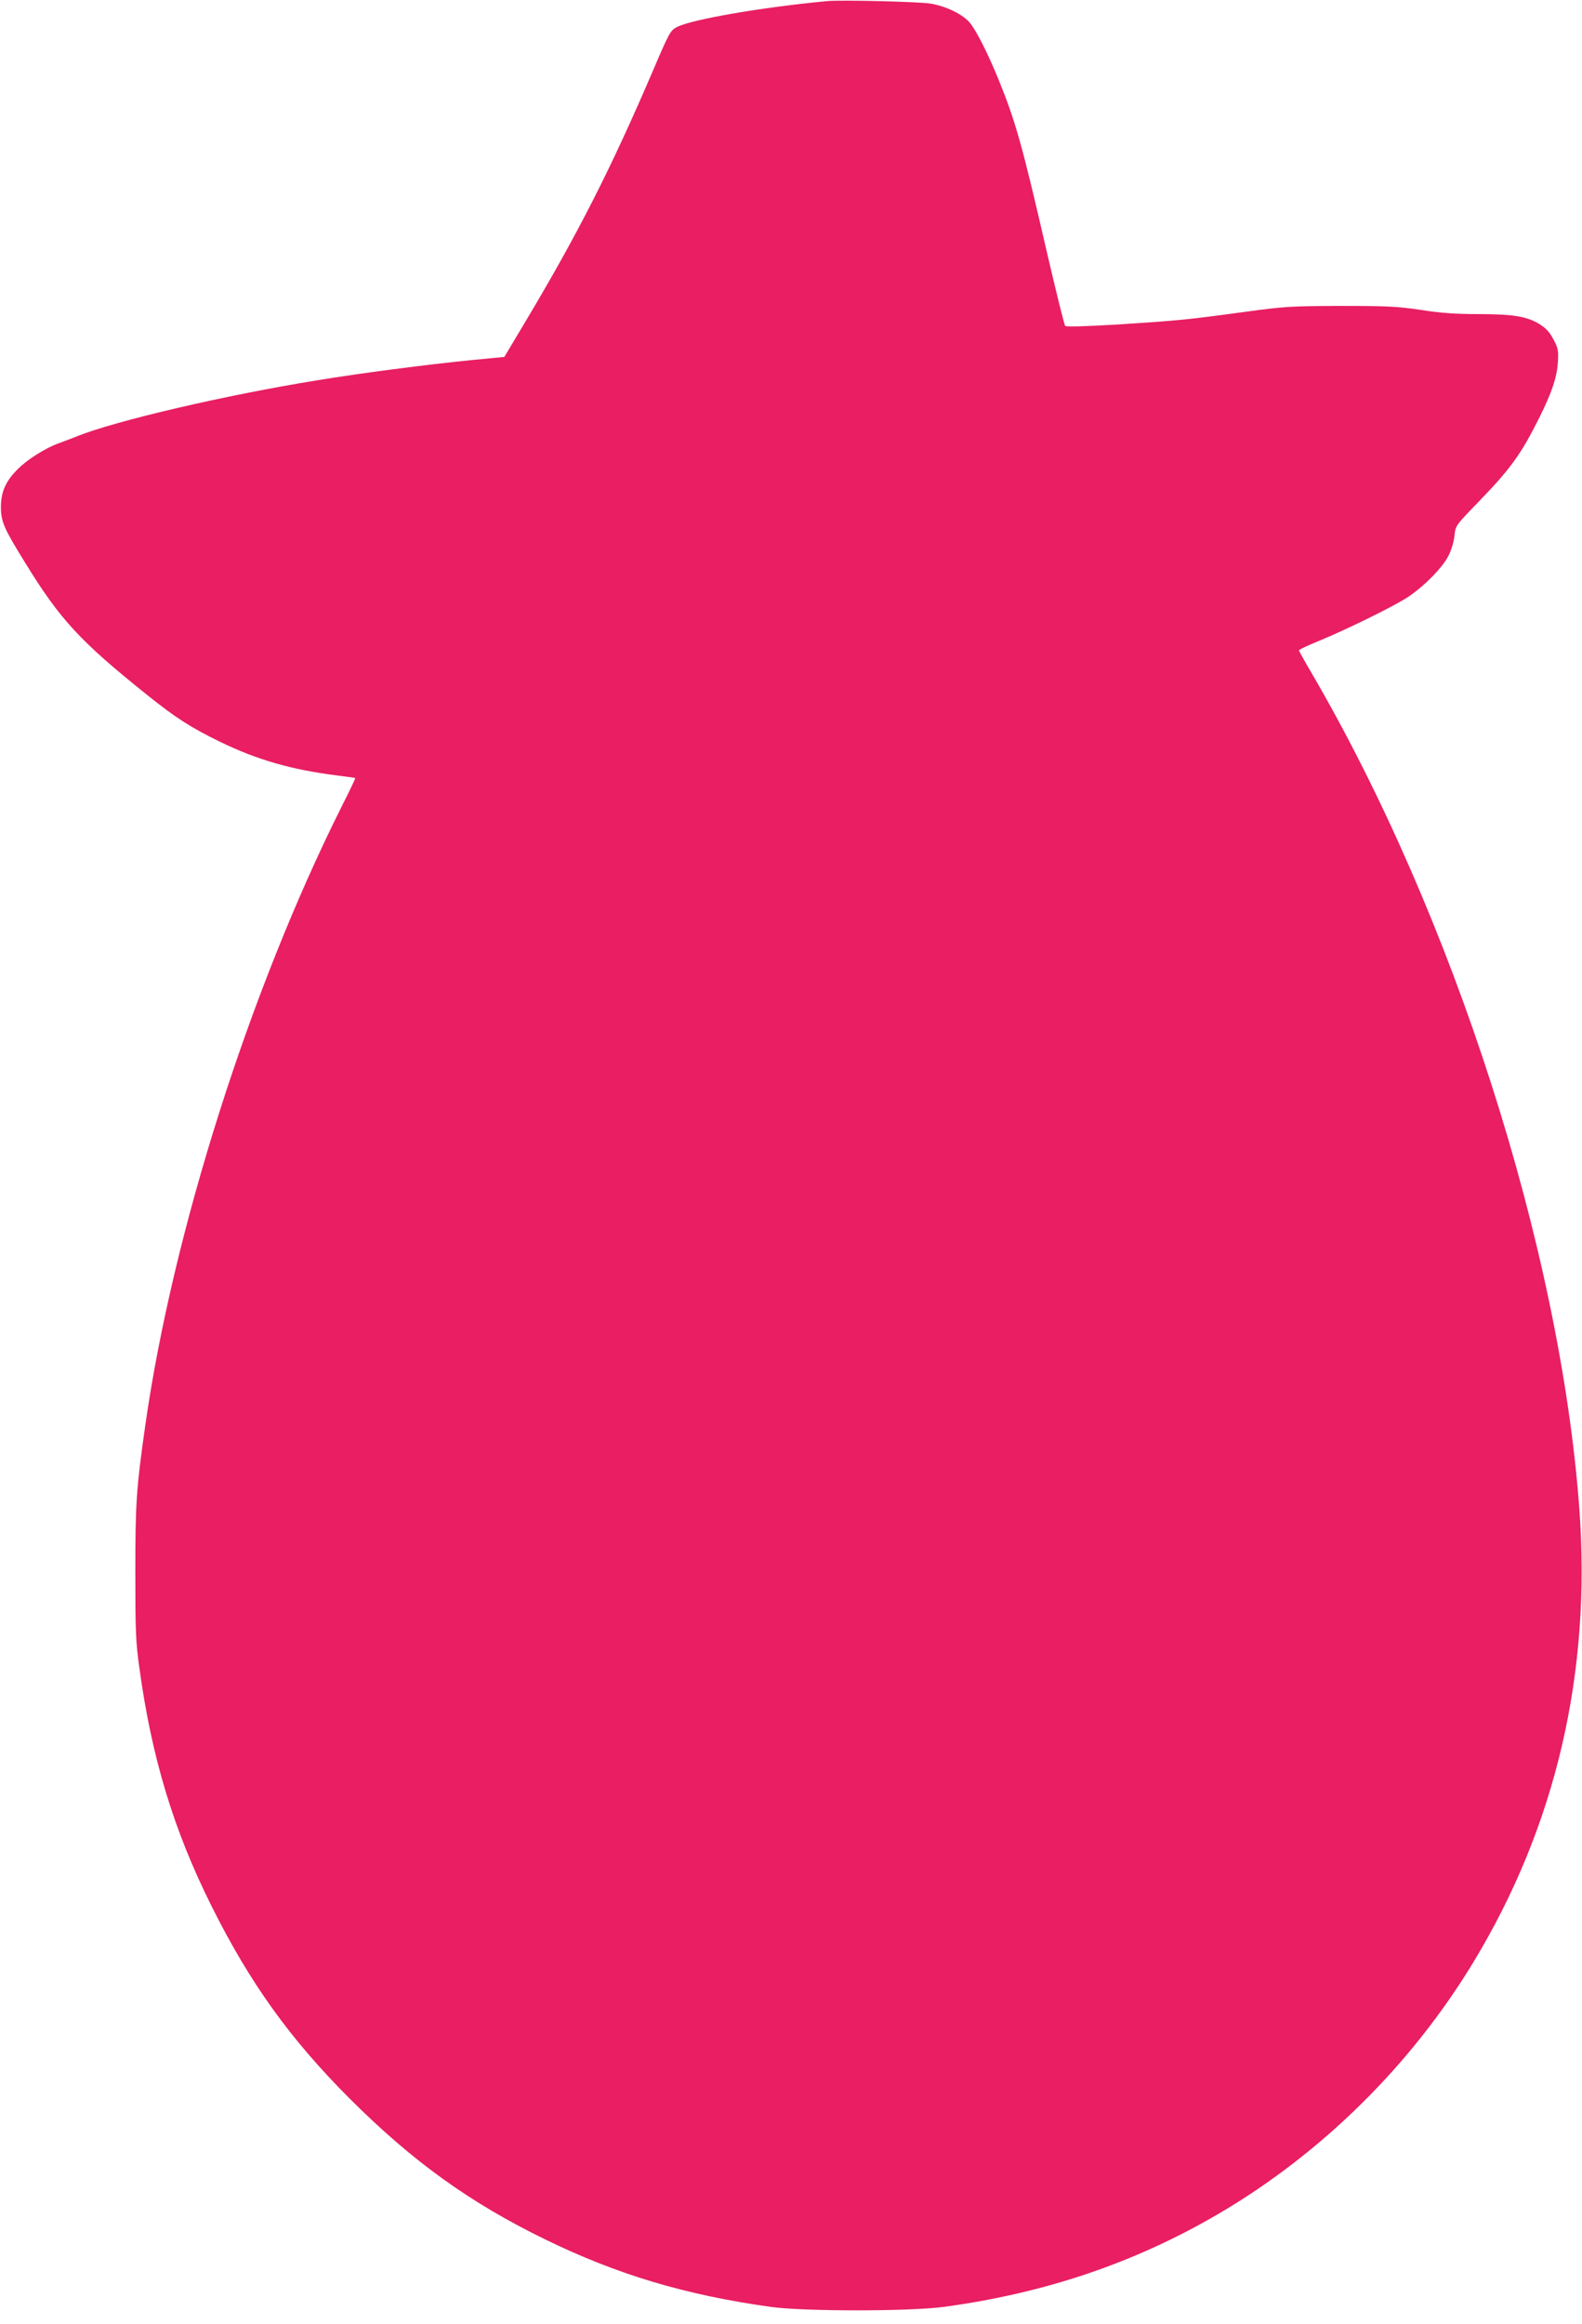 <?xml version="1.0" standalone="no"?>
<!DOCTYPE svg PUBLIC "-//W3C//DTD SVG 20010904//EN"
 "http://www.w3.org/TR/2001/REC-SVG-20010904/DTD/svg10.dtd">
<svg version="1.0" xmlns="http://www.w3.org/2000/svg"
 width="872pt" height="1280pt" viewBox="0 0 872 1280"
 preserveAspectRatio="xMidYMid meet">
<g transform="translate(0,1280) scale(0.1,-0.1)"
fill="#e91e63" stroke="none">
<path d="M4560 12794 c-360 -34 -744 -100 -829 -143 -36 -19 -42 -30 -131
-238 -231 -539 -413 -898 -706 -1388 l-114 -191 -177 -17 c-259 -26 -613 -72
-856 -112 -507 -82 -1111 -223 -1322 -308 -33 -13 -80 -31 -105 -40 -71 -26
-169 -88 -220 -139 -69 -68 -95 -127 -95 -213 1 -80 17 -116 132 -302 194
-316 304 -435 678 -734 154 -123 234 -175 398 -255 204 -99 391 -153 642 -185
55 -7 101 -13 103 -15 2 -1 -31 -70 -73 -153 -510 -1018 -933 -2351 -1084
-3411 -50 -351 -55 -431 -55 -810 0 -320 2 -385 22 -525 67 -493 189 -896 398
-1314 211 -423 432 -731 763 -1062 345 -344 661 -572 1076 -774 398 -194 772
-306 1245 -372 183 -25 759 -25 950 0 558 75 1055 243 1515 512 569 333 1063
820 1407 1388 454 749 651 1593 583 2502 -107 1433 -695 3263 -1479 4604 -36
61 -66 115 -66 119 0 4 49 27 108 51 154 63 416 192 492 242 89 59 192 163
224 228 16 30 30 79 33 110 6 56 6 56 132 186 178 184 235 262 339 471 66 134
94 215 99 299 4 63 2 76 -24 125 -22 42 -41 62 -81 87 -70 41 -144 53 -340 53
-118 0 -203 6 -310 23 -128 19 -185 22 -442 22 -275 -1 -311 -3 -530 -33 -323
-44 -368 -48 -694 -69 -183 -11 -289 -14 -295 -8 -5 6 -52 197 -105 425 -131
569 -168 701 -262 932 -56 137 -119 263 -156 310 -37 47 -132 94 -218 108 -67
11 -490 21 -570 14z"/>
</g>
</svg>
